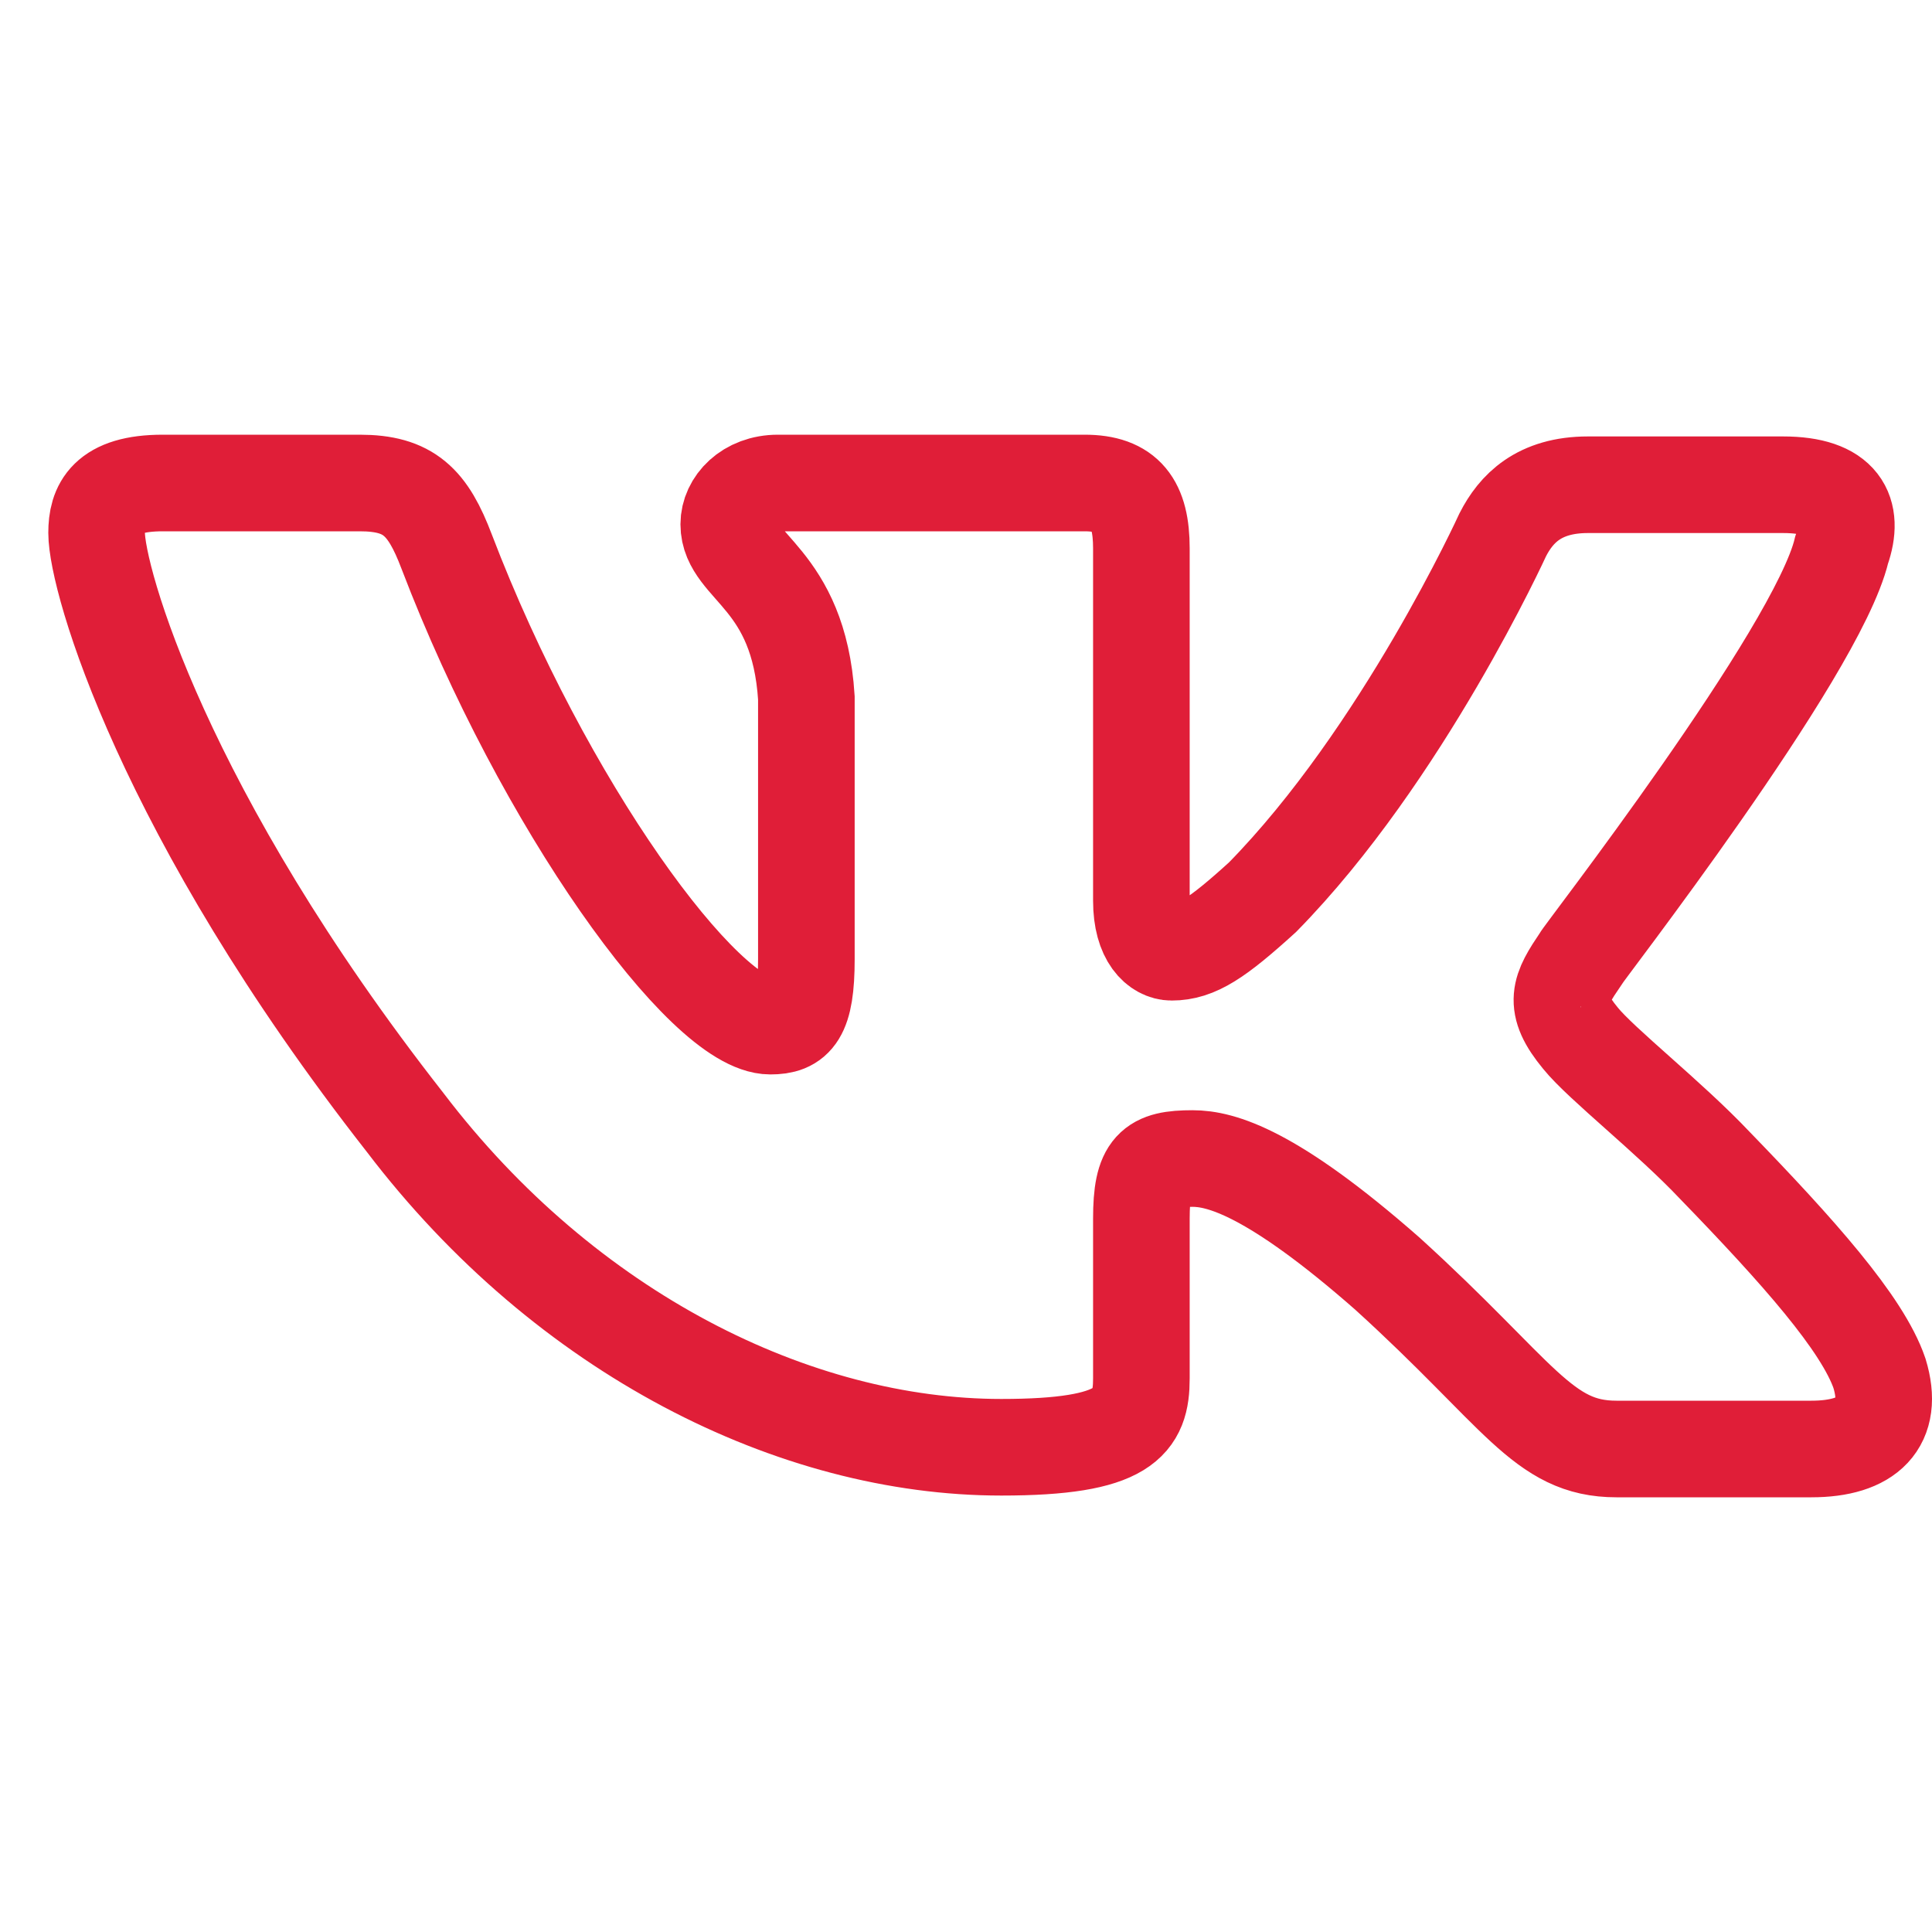 <?xml version="1.0" encoding="UTF-8"?> <svg xmlns="http://www.w3.org/2000/svg" width="40" height="40" viewBox="0 0 40 40" fill="none"><path fill-rule="evenodd" clip-rule="evenodd" d="M38.129 11.388C38.404 10.605 38.129 10.036 36.914 10.036H32.878C31.86 10.036 31.389 10.534 31.115 11.068C31.115 11.068 29.038 15.623 26.139 18.576C25.198 19.431 24.767 19.715 24.258 19.715C23.983 19.715 23.631 19.431 23.631 18.648V11.352C23.631 10.427 23.317 10 22.455 10H16.107C15.48 10 15.088 10.427 15.088 10.854C15.088 11.744 16.538 11.957 16.695 14.448V19.858C16.695 21.032 16.46 21.245 15.95 21.245C14.579 21.245 11.248 16.655 9.249 11.424C8.858 10.391 8.466 10 7.447 10H3.371C2.196 10 2 10.498 2 11.032C2 11.993 3.371 16.833 8.387 23.238C11.718 27.616 16.46 29.964 20.731 29.964C23.317 29.964 23.631 29.431 23.631 28.541V25.231C23.631 24.164 23.866 23.986 24.689 23.986C25.276 23.986 26.334 24.27 28.725 26.37C31.468 28.861 31.938 30 33.466 30H37.502C38.678 30 39.227 29.466 38.913 28.434C38.56 27.402 37.228 25.907 35.504 24.128C34.563 23.132 33.153 22.029 32.722 21.495C32.134 20.783 32.291 20.498 32.722 19.858C32.683 19.858 37.62 13.523 38.129 11.388Z" stroke="#E01E38" stroke-width="2"></path></svg> 